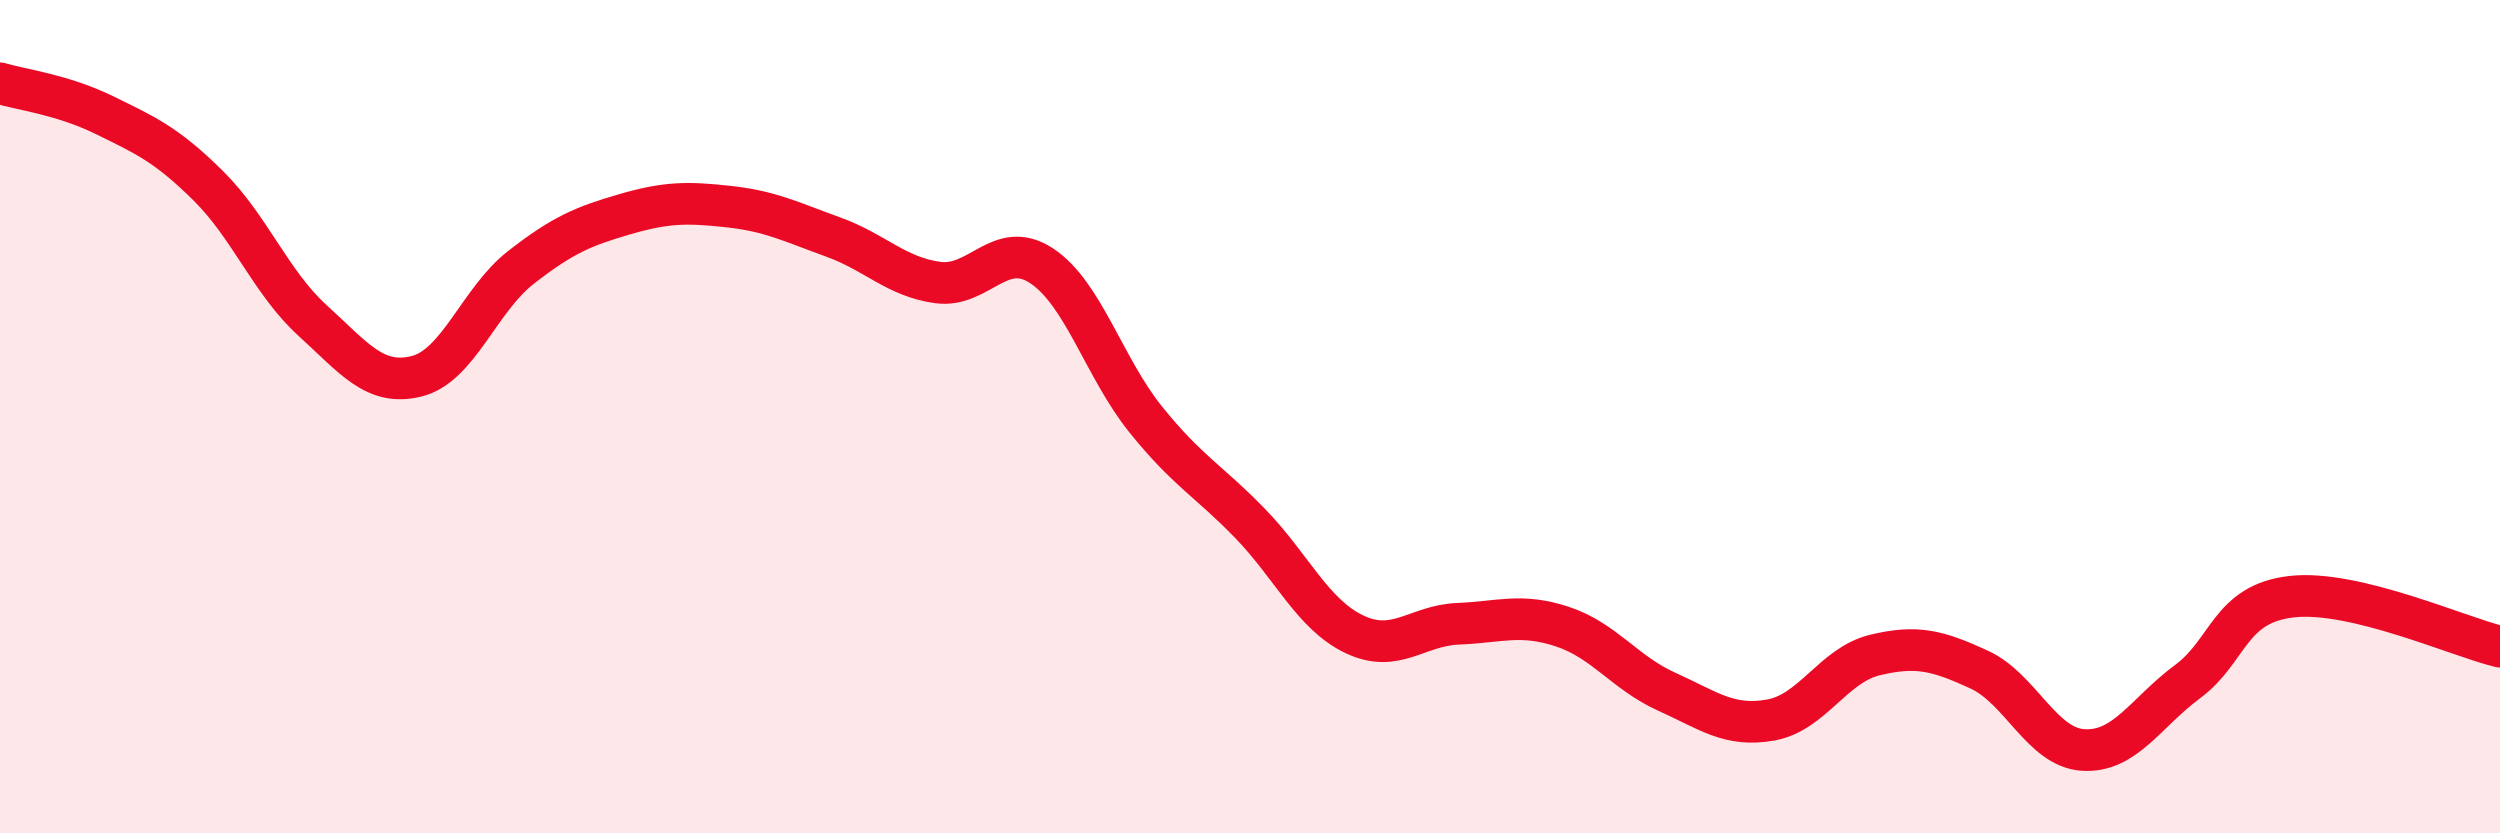 
    <svg width="60" height="20" viewBox="0 0 60 20" xmlns="http://www.w3.org/2000/svg">
      <path
        d="M 0,2 C 0.5,2.15 1.5,2.27 2.5,2.76 C 3.5,3.25 4,3.47 5,4.46 C 6,5.45 6.5,6.78 7.5,7.69 C 8.5,8.6 9,9.28 10,9.03 C 11,8.78 11.5,7.2 12.5,6.42 C 13.5,5.64 14,5.43 15,5.14 C 16,4.85 16.5,4.85 17.5,4.96 C 18.5,5.07 19,5.33 20,5.69 C 21,6.05 21.5,6.64 22.5,6.78 C 23.5,6.92 24,5.72 25,6.38 C 26,7.04 26.5,8.83 27.5,10.07 C 28.5,11.31 29,11.53 30,12.56 C 31,13.59 31.5,14.74 32.5,15.22 C 33.5,15.7 34,15.01 35,14.97 C 36,14.93 36.5,14.71 37.5,15.04 C 38.5,15.37 39,16.15 40,16.6 C 41,17.05 41.5,17.46 42.5,17.28 C 43.5,17.1 44,15.96 45,15.72 C 46,15.48 46.5,15.61 47.5,16.07 C 48.5,16.53 49,17.94 50,18 C 51,18.06 51.5,17.1 52.5,16.36 C 53.5,15.62 53.5,14.49 55,14.32 C 56.5,14.15 59,15.28 60,15.52L60 20L0 20Z"
        fill="#EB0A25"
        opacity="0.1"
        stroke-linecap="round"
        stroke-linejoin="round"
      />
      <path
        d="M 0,2 C 0.5,2.15 1.5,2.27 2.5,2.76 C 3.5,3.25 4,3.47 5,4.46 C 6,5.45 6.5,6.78 7.5,7.69 C 8.5,8.6 9,9.28 10,9.03 C 11,8.78 11.5,7.2 12.5,6.42 C 13.5,5.64 14,5.43 15,5.14 C 16,4.85 16.5,4.85 17.5,4.96 C 18.5,5.07 19,5.33 20,5.69 C 21,6.05 21.5,6.64 22.5,6.78 C 23.5,6.92 24,5.72 25,6.38 C 26,7.04 26.5,8.83 27.5,10.07 C 28.5,11.31 29,11.53 30,12.56 C 31,13.59 31.5,14.74 32.5,15.22 C 33.5,15.7 34,15.01 35,14.97 C 36,14.93 36.5,14.71 37.5,15.04 C 38.5,15.37 39,16.15 40,16.6 C 41,17.05 41.5,17.46 42.5,17.28 C 43.5,17.1 44,15.96 45,15.72 C 46,15.48 46.5,15.61 47.5,16.07 C 48.5,16.53 49,17.94 50,18 C 51,18.06 51.5,17.1 52.5,16.36 C 53.5,15.62 53.5,14.49 55,14.32 C 56.5,14.15 59,15.28 60,15.52"
        stroke="#EB0A25"
        stroke-width="1"
        fill="none"
        stroke-linecap="round"
        stroke-linejoin="round"
      />
    </svg>
  